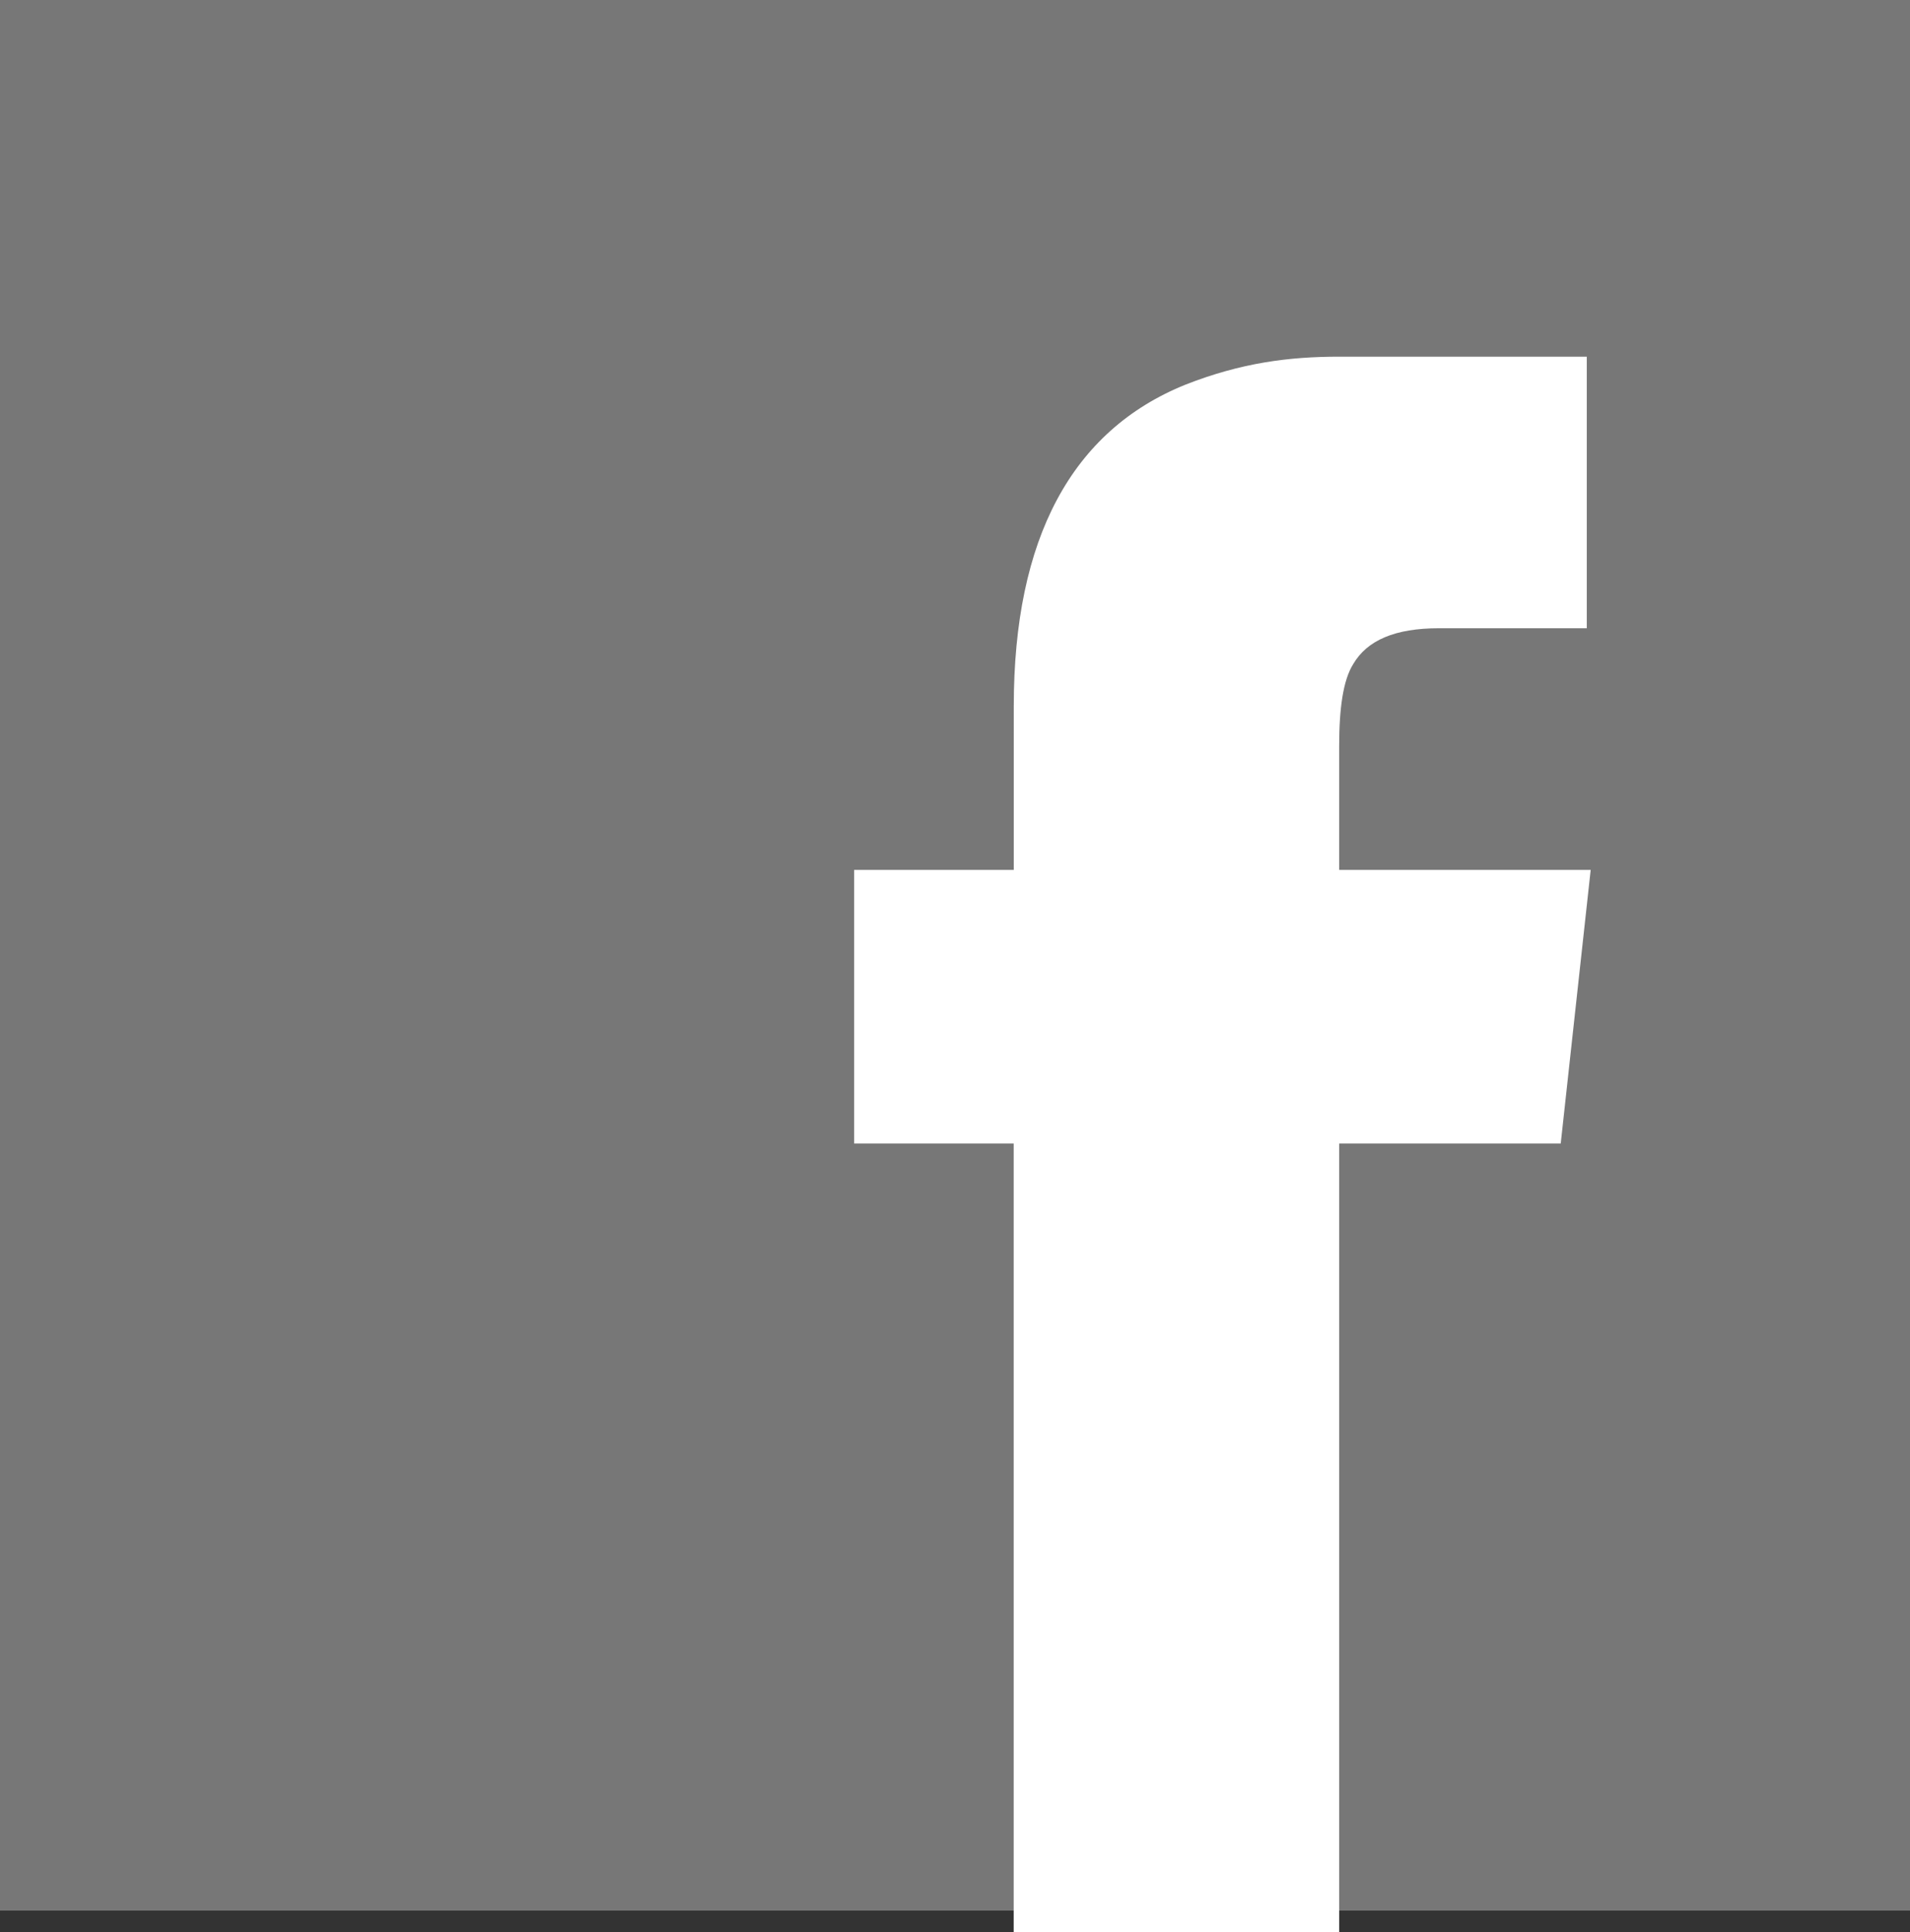 <?xml version="1.0" encoding="utf-8"?>
<!-- Generator: Adobe Illustrator 15.0.0, SVG Export Plug-In . SVG Version: 6.00 Build 0)  -->
<!DOCTYPE svg PUBLIC "-//W3C//DTD SVG 1.1//EN" "http://www.w3.org/Graphics/SVG/1.1/DTD/svg11.dtd">
<svg version="1.1" id="Layer_2" xmlns="http://www.w3.org/2000/svg" xmlns:xlink="http://www.w3.org/1999/xlink" x="0px" y="0px"
	 width="22px" height="22.25px" viewBox="0 0 22 22.25" enable-background="new 0 0 22 22.25" xml:space="preserve">
<rect x="0" y="0" width="22" height="22.25" fill="#333333" stroke="none"/>
<rect opacity="0.68" fill="#989898" width="22" height="22"/>
<g>
	<path fill="#FFFFFF" d="M18.277,4.107v3.127h-1.702c-0.506,0-0.828,0.138-0.989,0.414c-0.115,0.184-0.161,0.506-0.161,0.943v1.426
		h2.897l-0.345,3.15h-2.552v9.083h-3.749v-9.083H9.838v-3.15h1.839V8.131c0-1.931,0.667-3.173,1.978-3.702
		c0.644-0.253,1.196-0.322,1.771-0.322H18.277z"/>
</g>
</svg>

